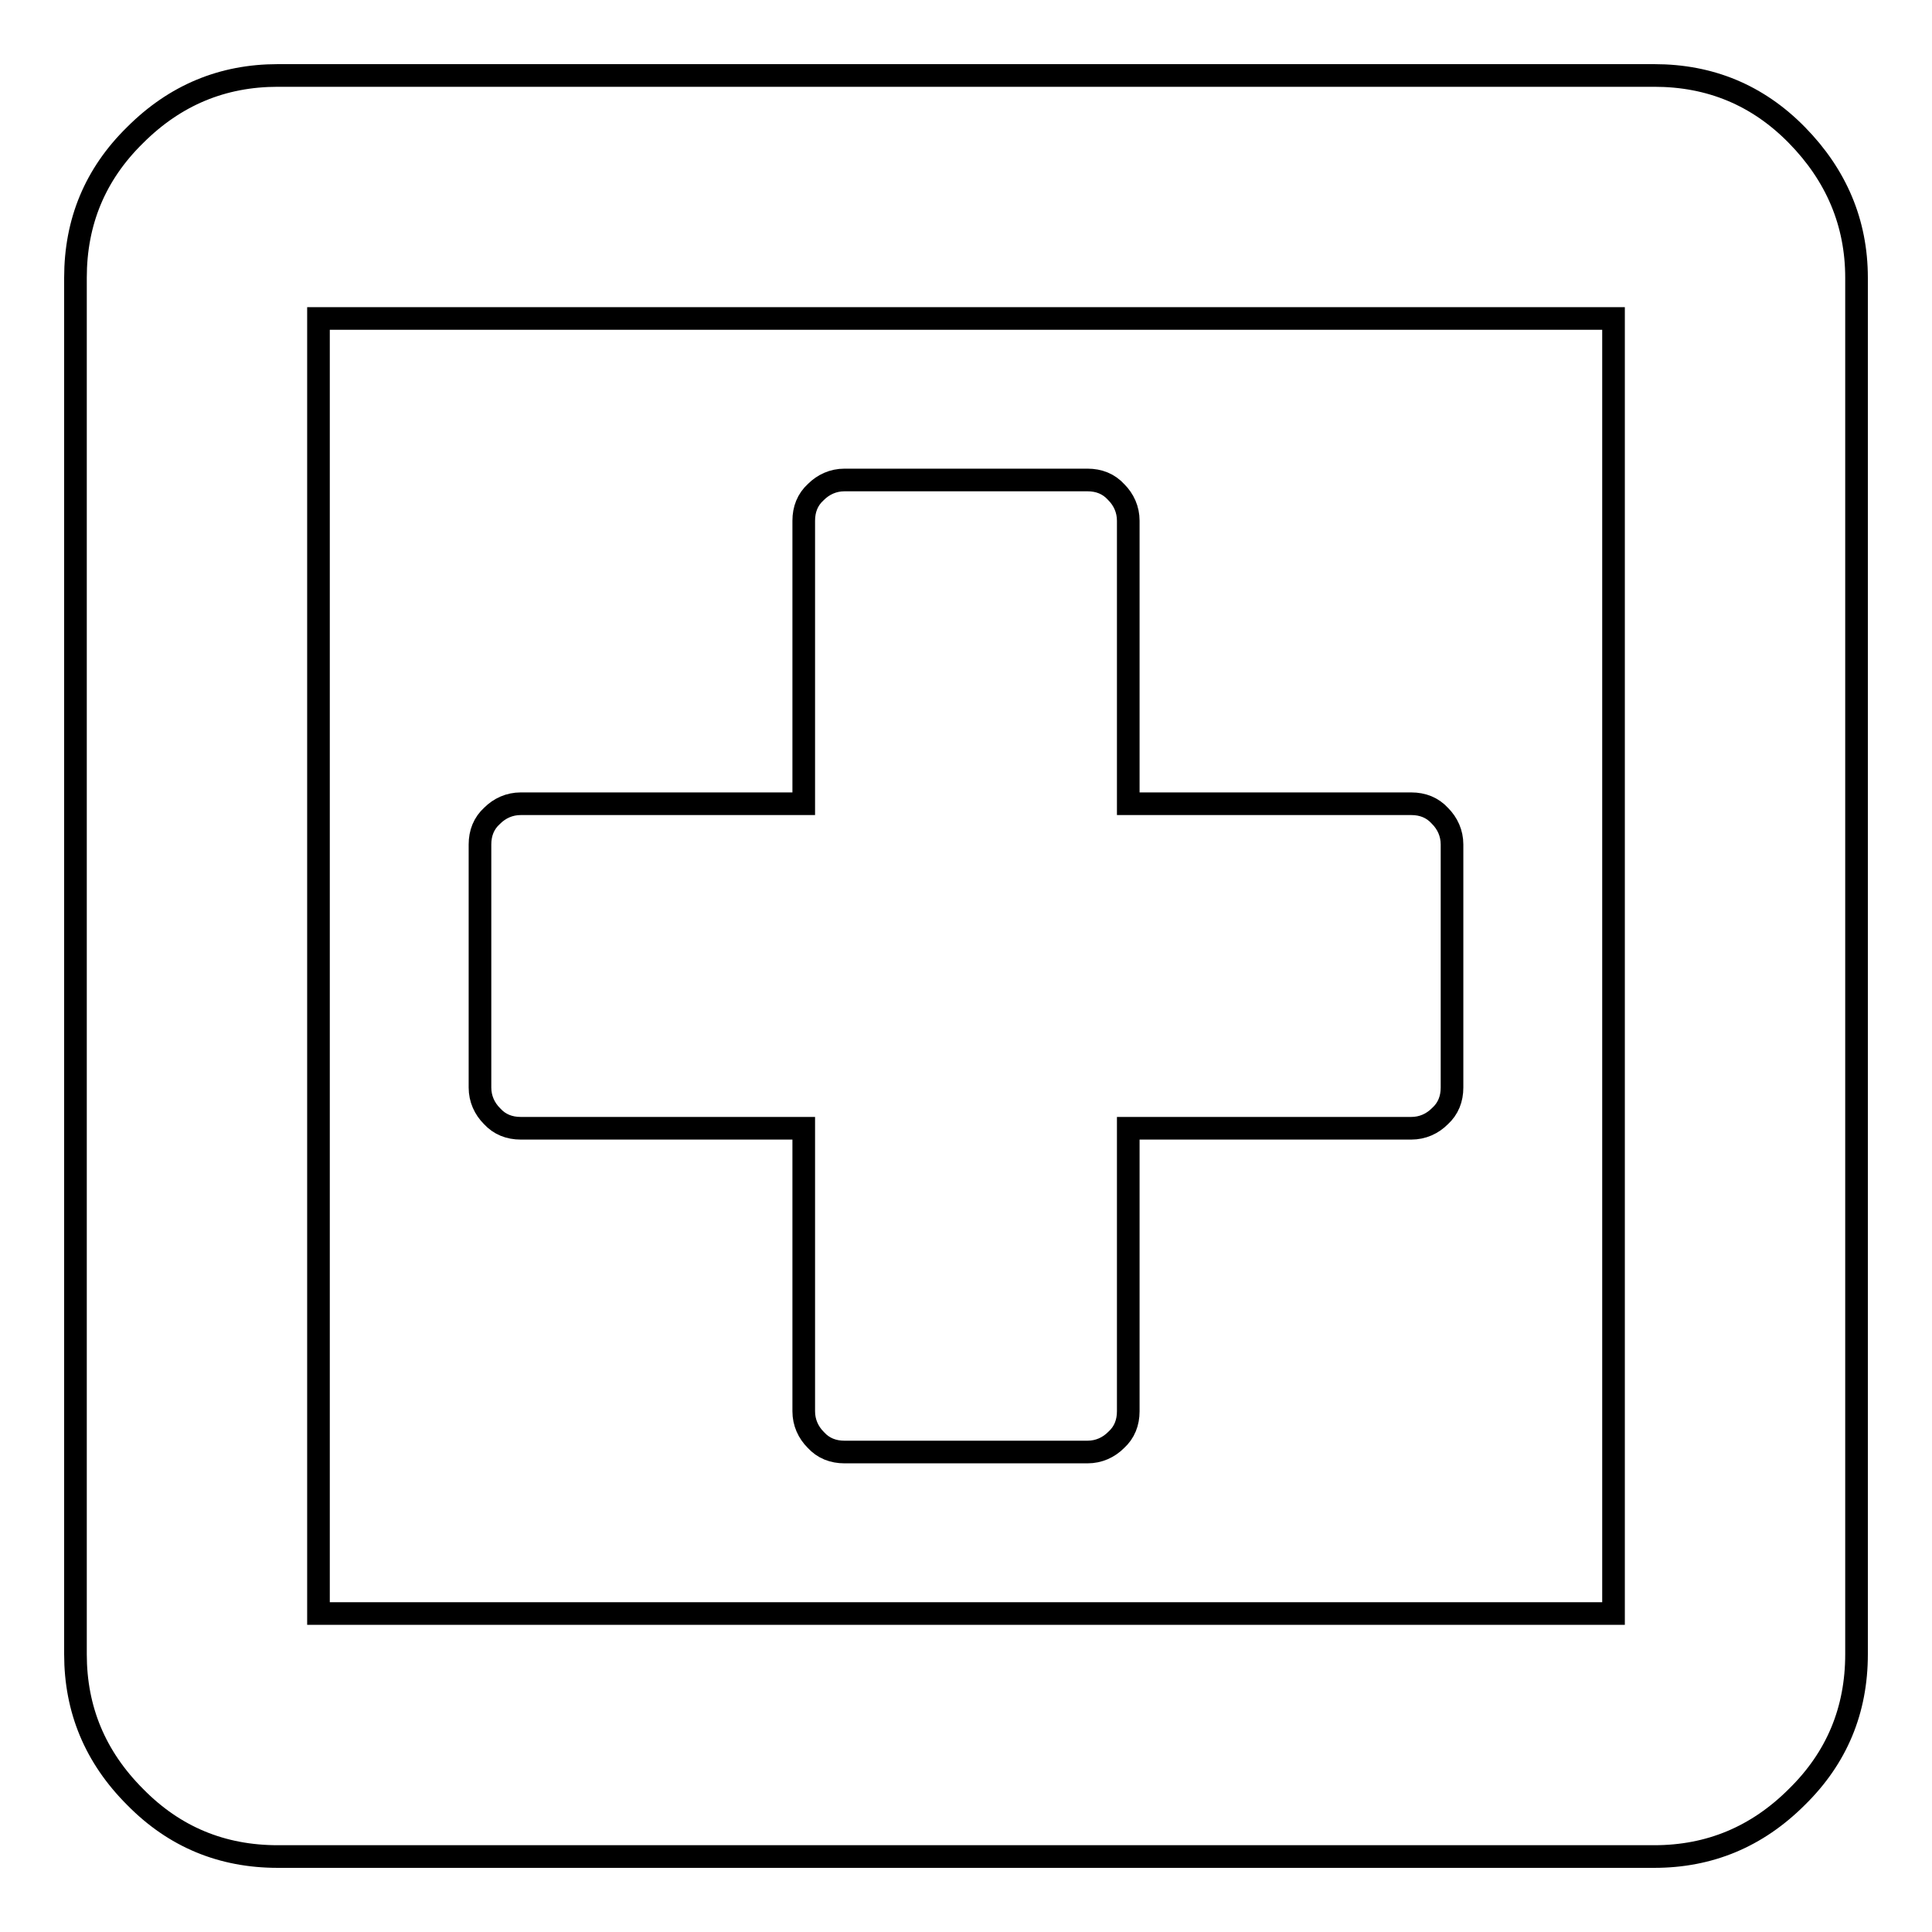 <?xml version="1.0" encoding="utf-8"?>
<!-- Svg Vector Icons : http://www.onlinewebfonts.com/icon -->
<!DOCTYPE svg PUBLIC "-//W3C//DTD SVG 1.1//EN" "http://www.w3.org/Graphics/SVG/1.1/DTD/svg11.dtd">
<svg version="1.1" xmlns="http://www.w3.org/2000/svg" xmlns:xlink="http://www.w3.org/1999/xlink" x="0px" y="0px" viewBox="0 0 256 256" enable-background="new 0 0 256 256" xml:space="preserve">
<g><g><g><path stroke-width="3" fill-opacity="0" stroke="#000000"  d="M36.8,246c-7.4,0-13.7-2.6-18.9-7.9c-5.3-5.3-7.9-11.6-7.9-18.9V36.8c0-7.4,2.6-13.7,7.9-18.9c5.3-5.3,11.6-7.9,18.9-7.9h182.4c7.4,0,13.7,2.6,18.9,7.9s7.9,11.6,7.9,18.9v182.4c0,7.4-2.6,13.7-7.9,18.9c-5.3,5.3-11.6,7.9-18.9,7.9H36.8z M42.2,213.8h171.6V42.2H42.2V213.8z M111.9,192.4c-1.5,0-2.8-0.5-3.8-1.6c-1-1-1.6-2.3-1.6-3.8v-37.5H69c-1.5,0-2.8-0.5-3.8-1.6c-1-1-1.6-2.3-1.6-3.8v-32.2c0-1.5,0.5-2.8,1.6-3.8c1-1,2.3-1.6,3.8-1.6h37.5V69c0-1.5,0.5-2.8,1.6-3.8c1-1,2.3-1.6,3.8-1.6h32.2c1.5,0,2.8,0.5,3.8,1.6c1,1,1.6,2.3,1.6,3.8v37.5H187c1.5,0,2.8,0.5,3.8,1.6c1,1,1.6,2.3,1.6,3.8v32.2c0,1.5-0.5,2.8-1.6,3.8c-1,1-2.3,1.6-3.8,1.6h-37.5V187c0,1.5-0.5,2.8-1.6,3.8c-1,1-2.3,1.6-3.8,1.6H111.9z"/></g></g></g>
</svg>